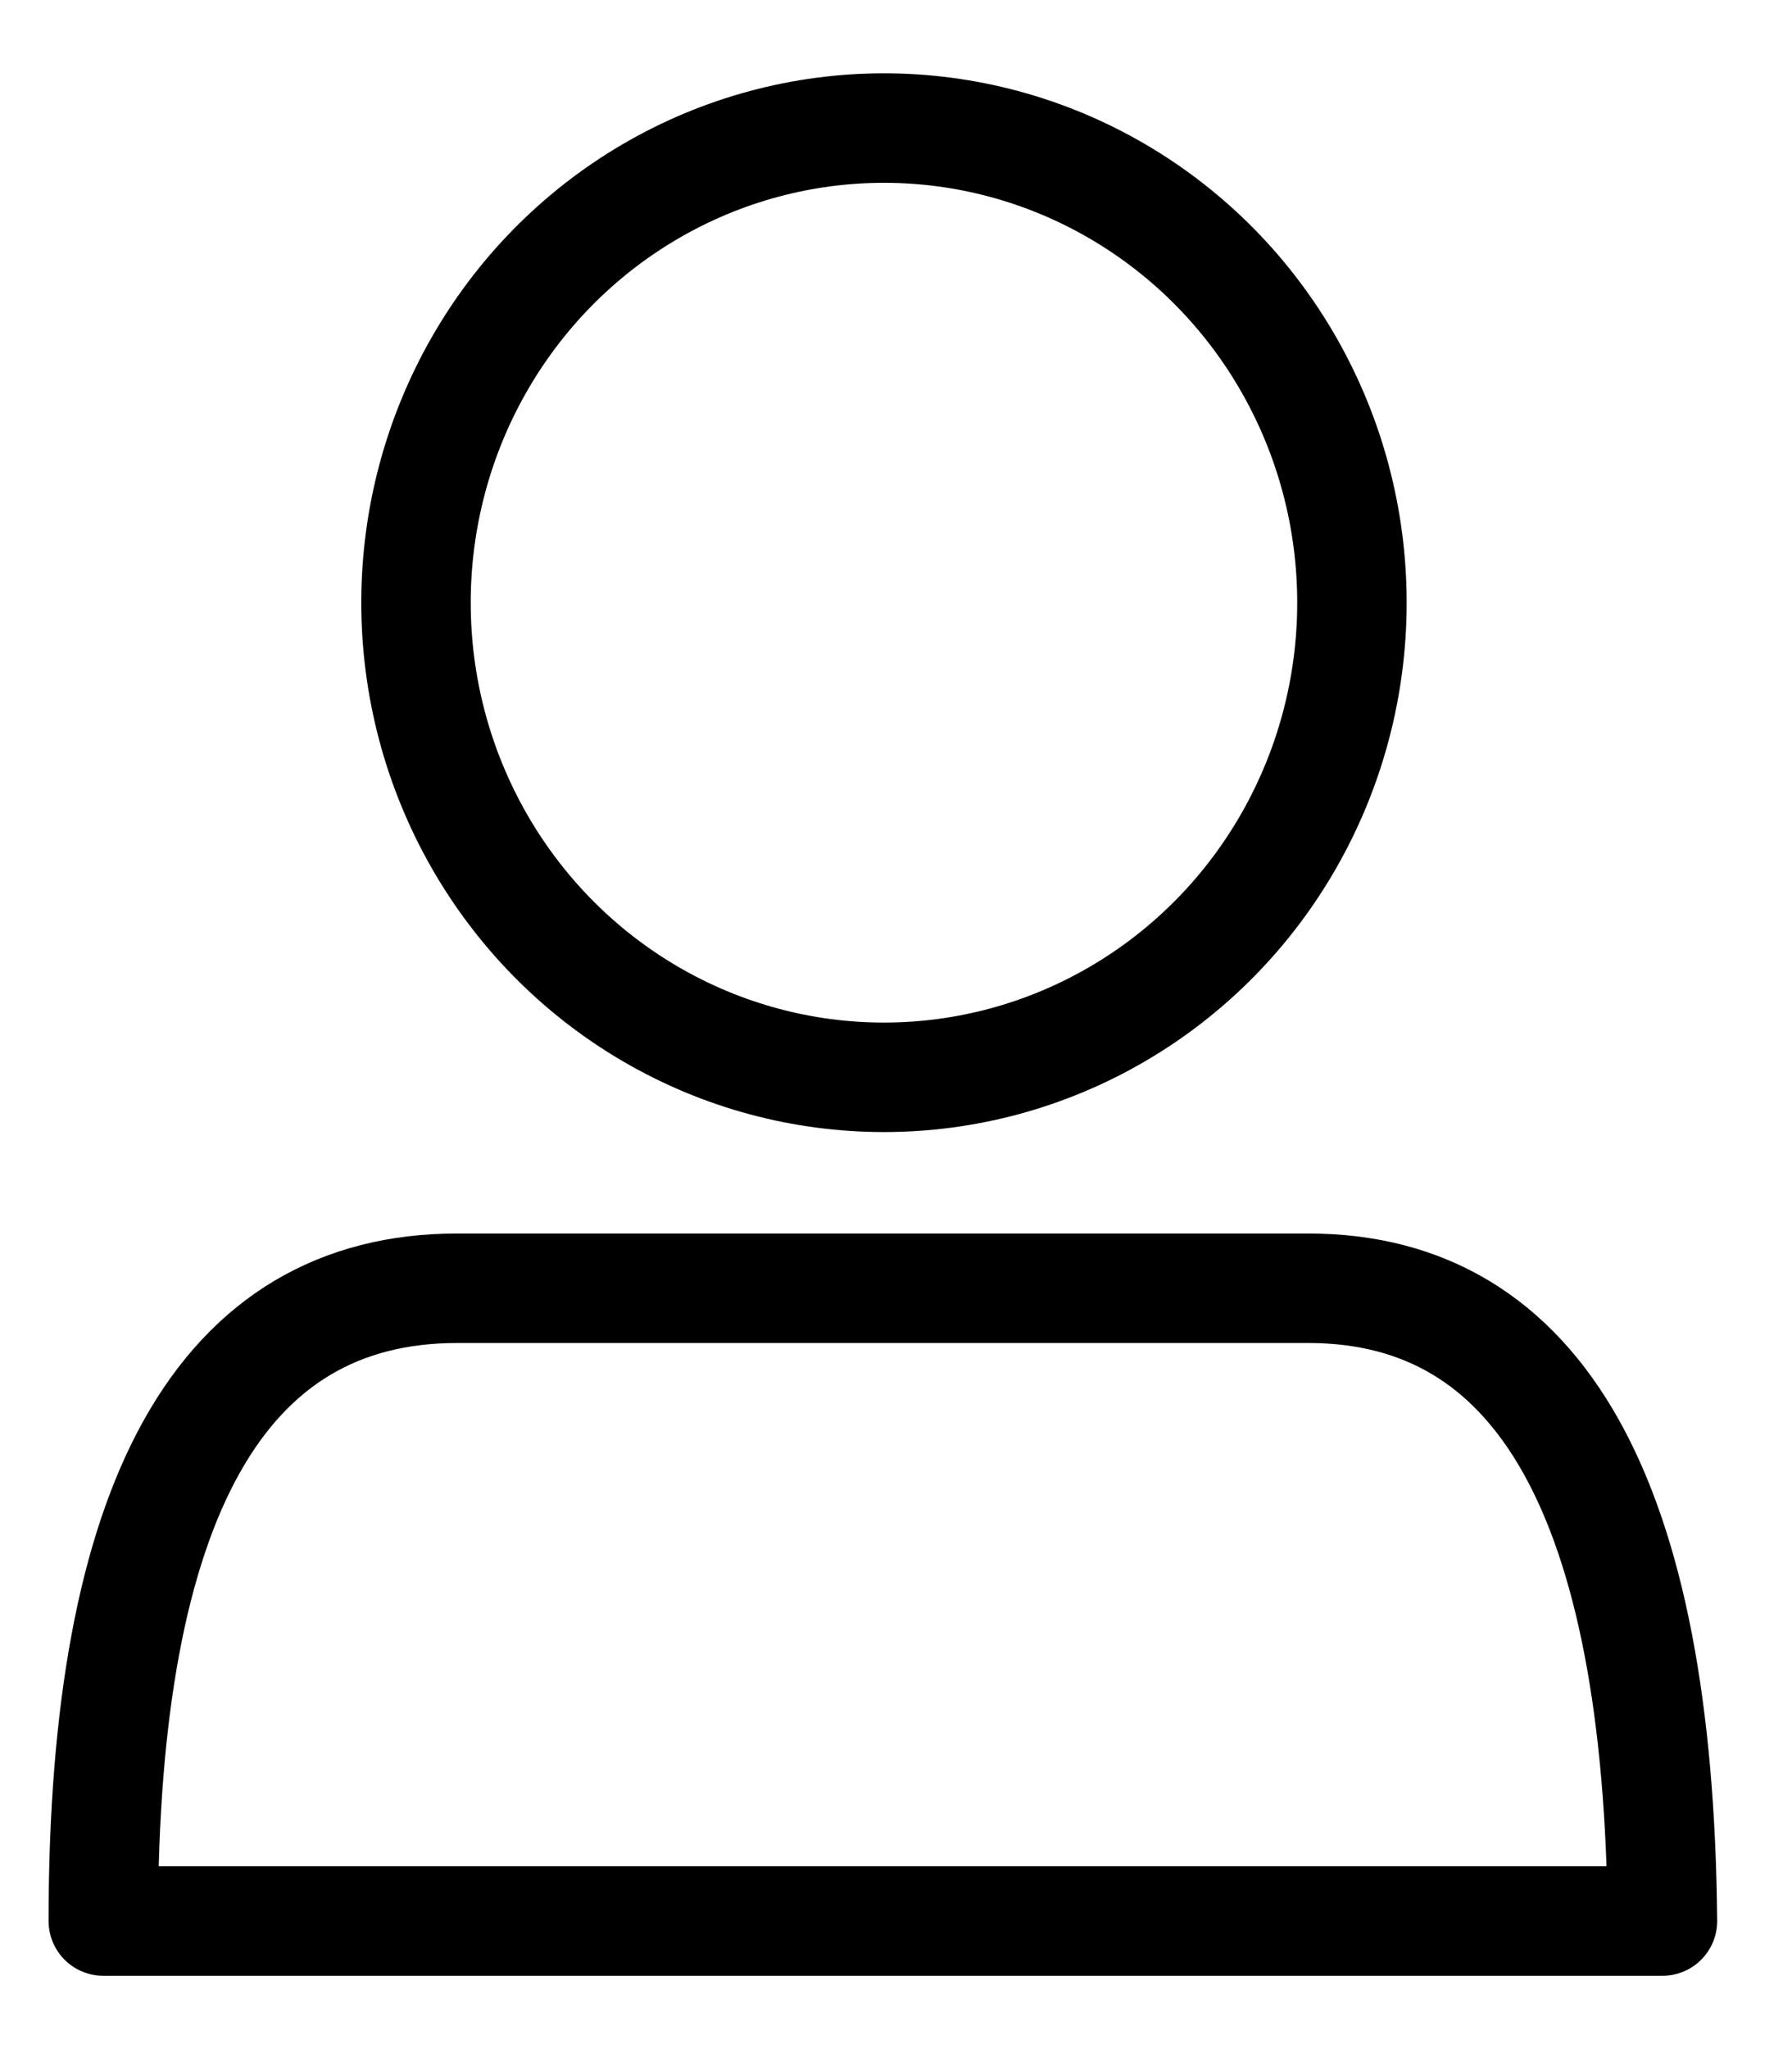 <?xml version="1.0" encoding="UTF-8"?>
<svg width="14px" height="16px" viewBox="0 0 14 16" version="1.1" xmlns="http://www.w3.org/2000/svg" xmlns:xlink="http://www.w3.org/1999/xlink">
    <!-- Generator: Sketch 52.5 (67469) - http://www.bohemiancoding.com/sketch -->
    <title>user</title>
    <desc>Created with Sketch.</desc>
    <g id="Symbols" stroke="none" stroke-width="1" fill="none" fill-rule="evenodd">
        <g id="header" transform="translate(-1338, -50)" stroke="#000000" stroke-width="0.855">
            <g id="user" transform="translate(1338, 51)">
                <ellipse id="Oval-2" cx="6.906" cy="3.706" rx="3.656" ry="3.706"></ellipse>
                <path d="M0.807,14 L12.988,14 C12.958,10.706 12.036,9.059 10.22,9.059 L3.573,9.059 C1.729,9.059 0.807,10.706 0.807,14 Z" id="Path-2" stroke-linecap="round" stroke-linejoin="round"></path>
            </g>
        </g>
    </g>
</svg>
